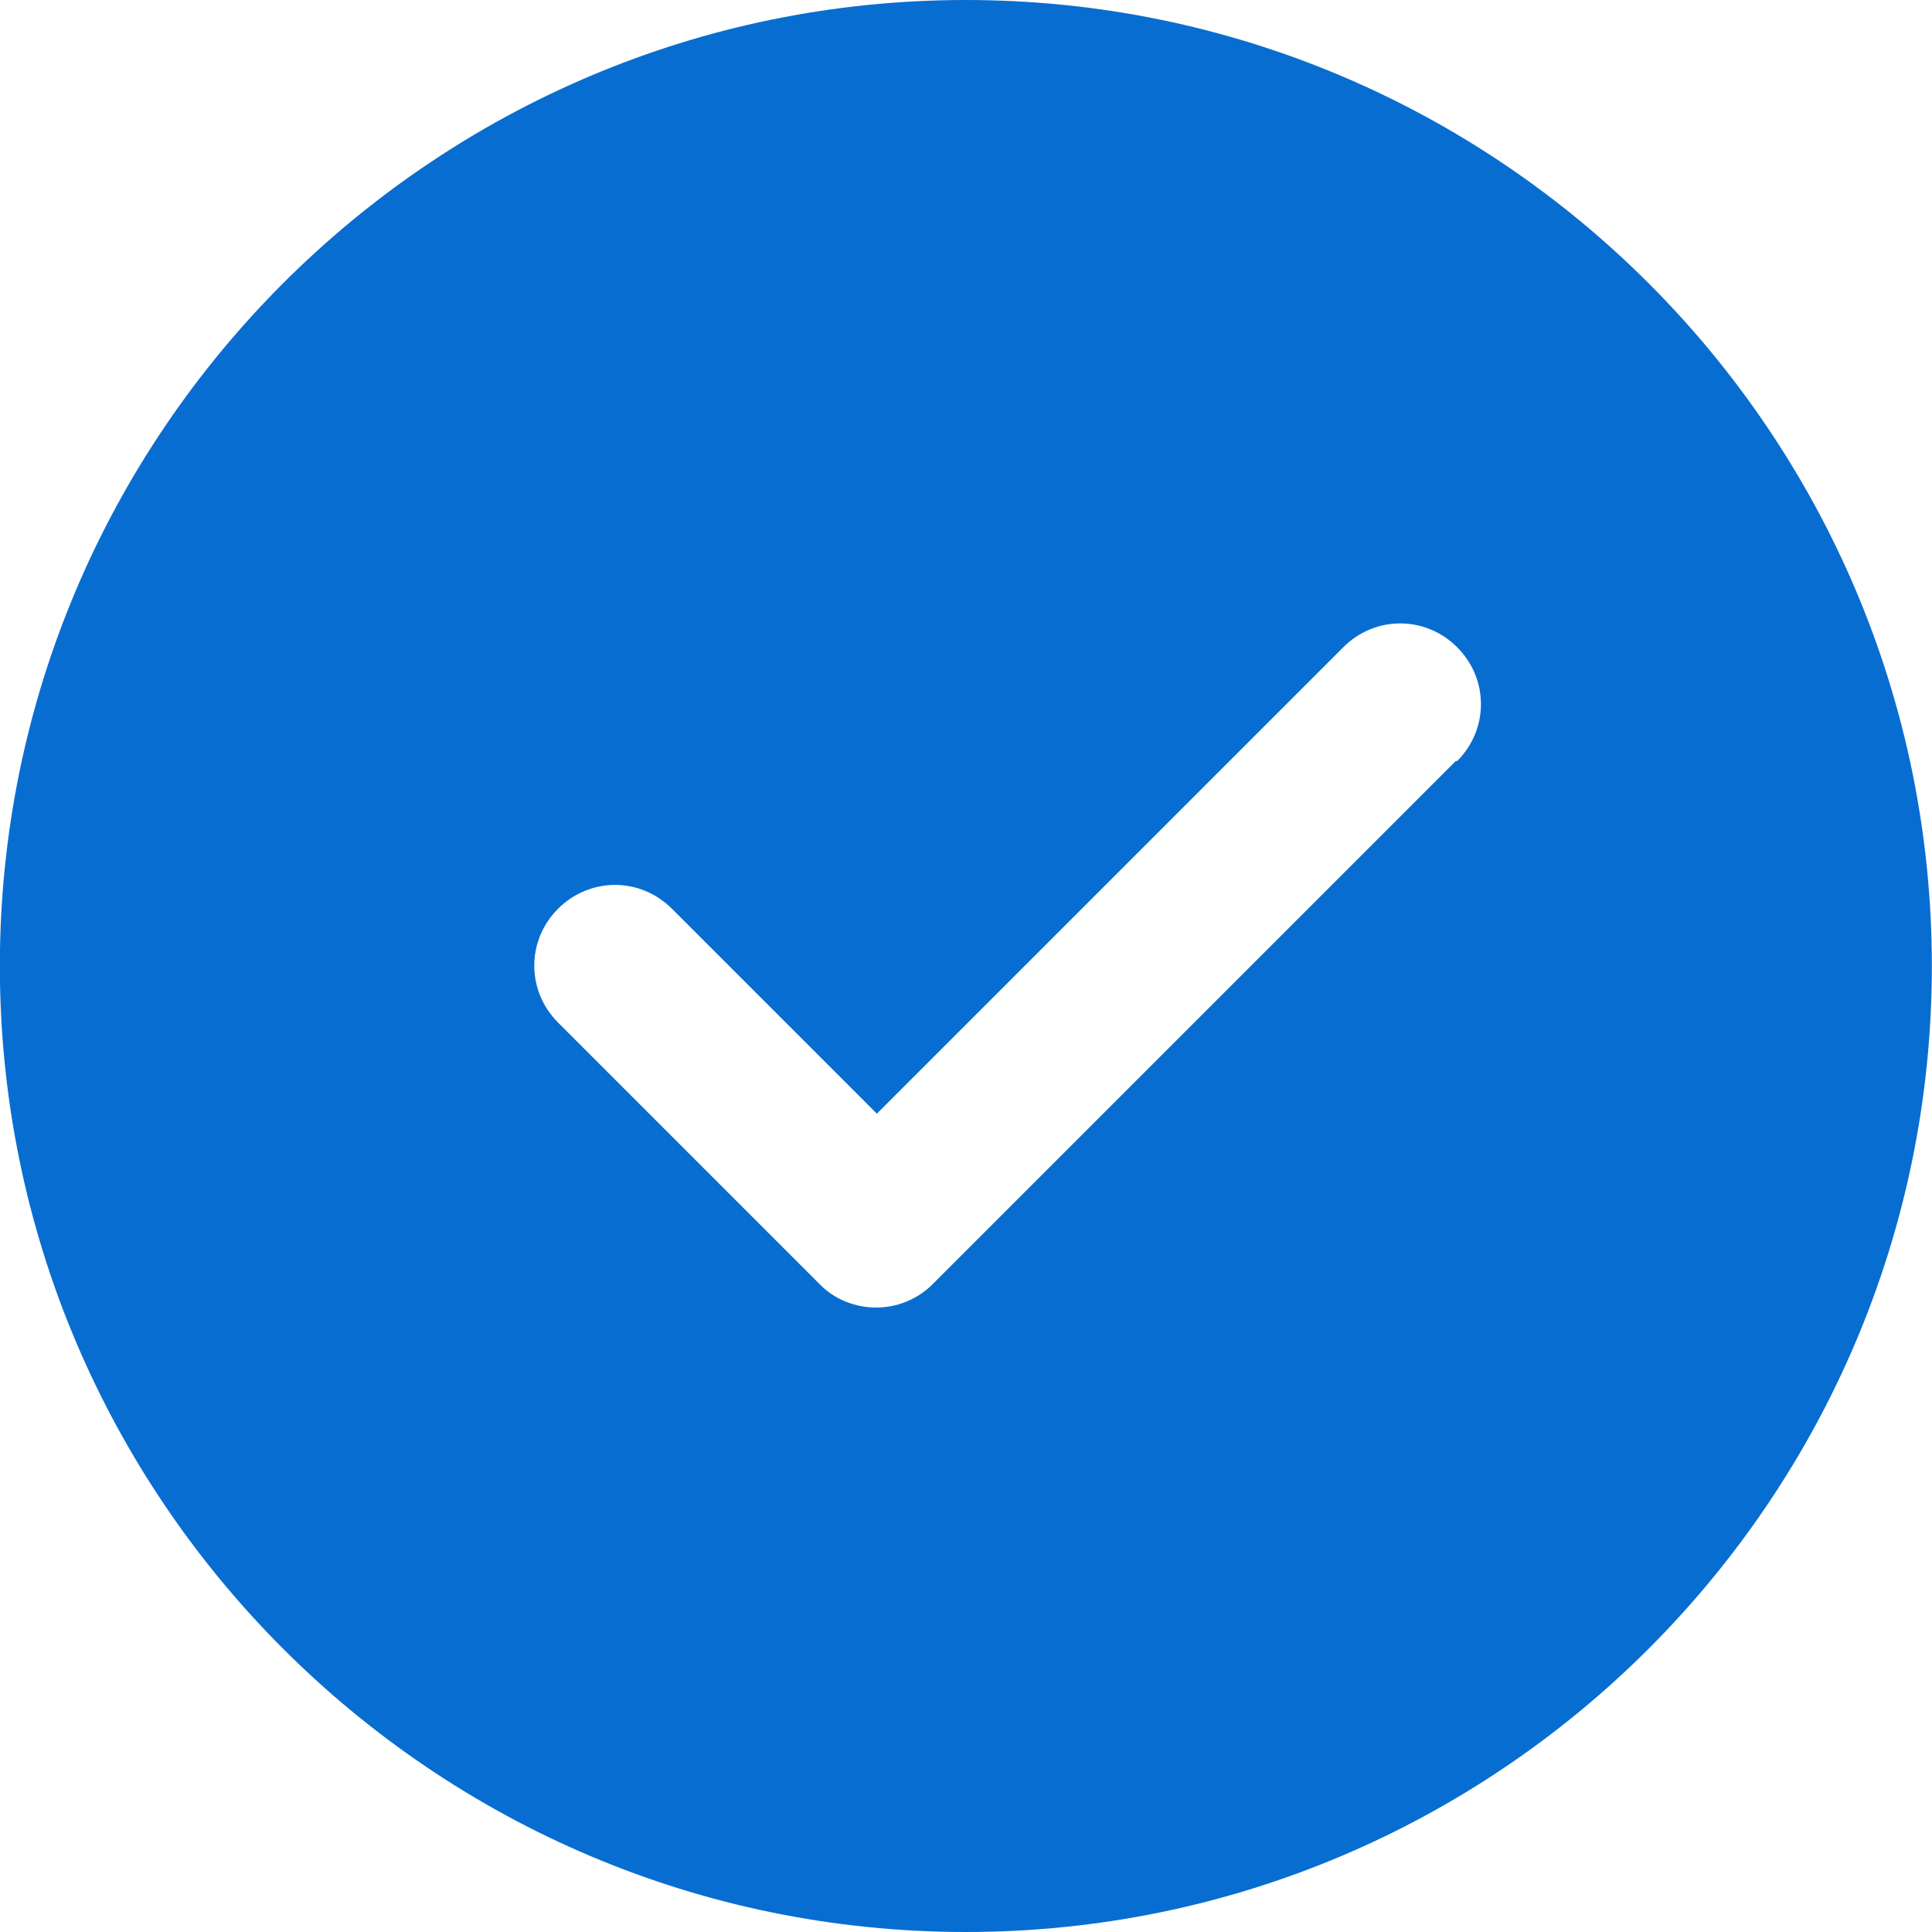 <svg width="28" height="28" viewBox="0 0 28 28" fill="none" xmlns="http://www.w3.org/2000/svg">
<path d="M13.998 0C6.278 0 -0.002 6.28 -0.002 14C-0.002 21.72 6.278 28 13.998 28C21.718 28 27.998 21.72 27.998 14C27.998 6.28 21.718 0 13.998 0ZM21.098 11.03L13.518 18.61C13.288 18.84 12.988 18.95 12.698 18.95C12.408 18.95 12.098 18.84 11.878 18.61L8.088 14.82C7.628 14.36 7.628 13.63 8.088 13.17C8.548 12.71 9.278 12.71 9.738 13.17L12.708 16.14L19.468 9.38C19.928 8.92 20.658 8.92 21.118 9.38C21.578 9.84 21.578 10.57 21.118 11.03H21.098Z" fill="#086DD1"/>
</svg>
